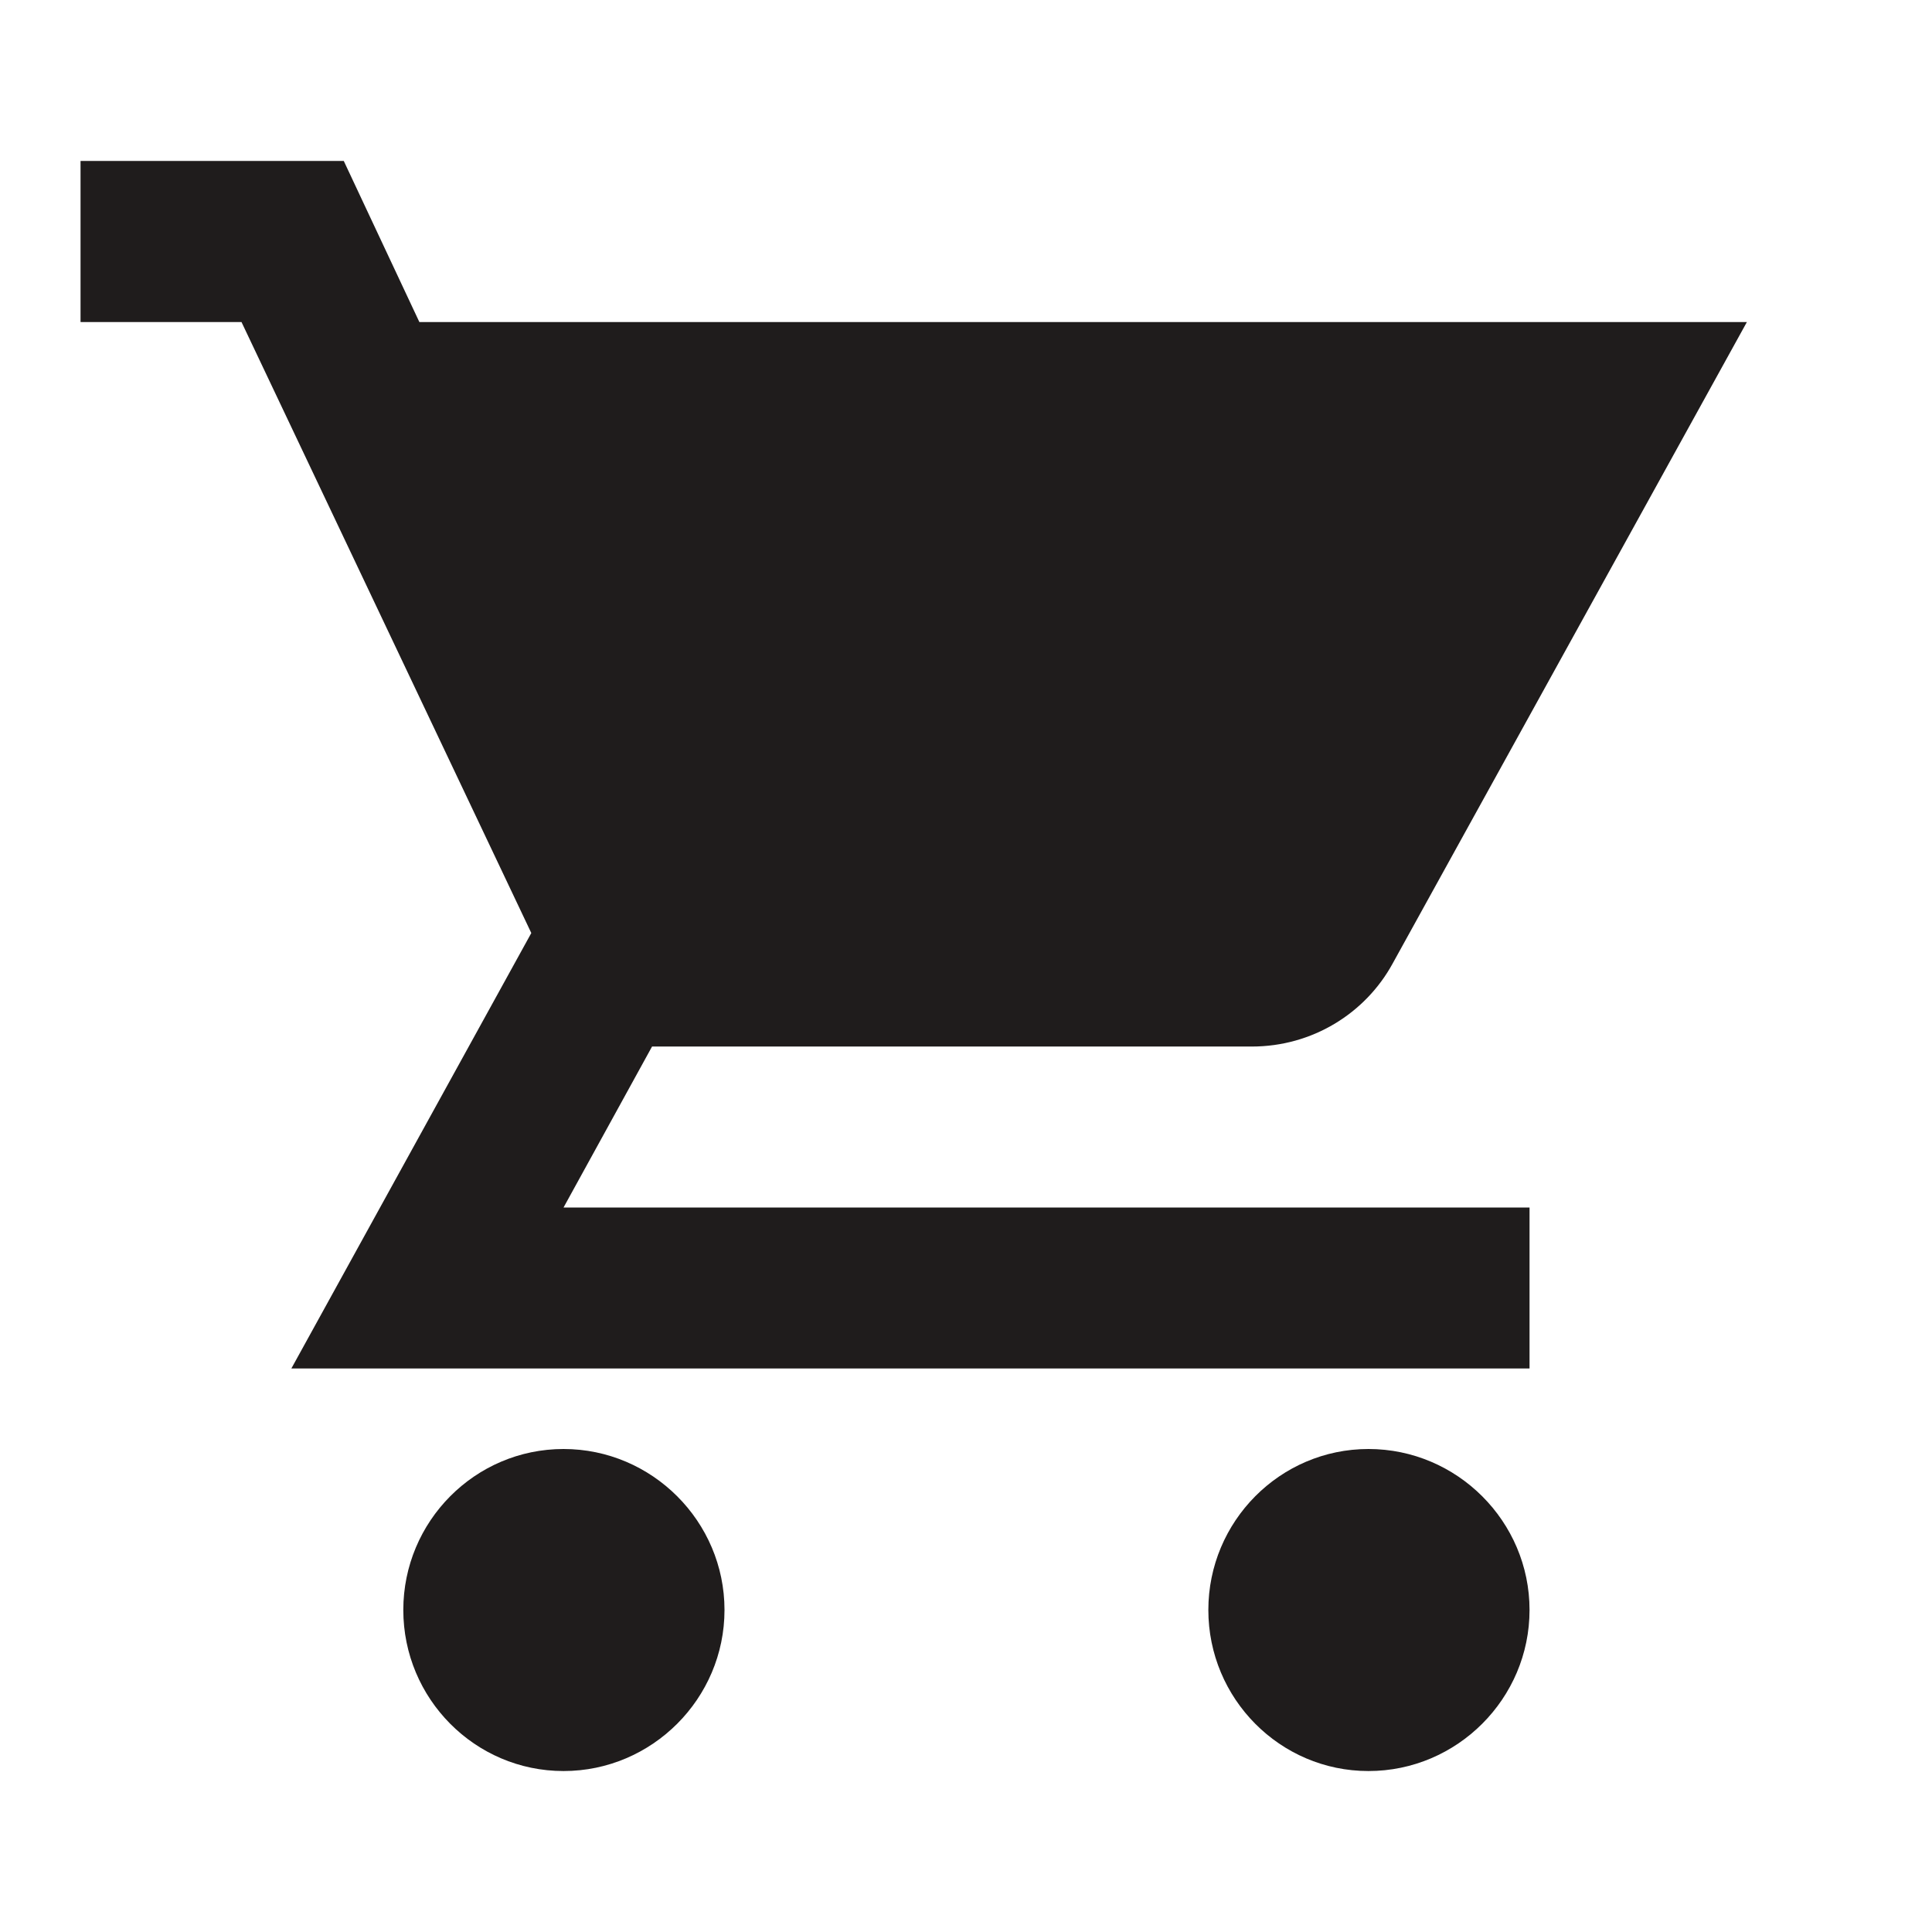 <svg width="16" height="16" viewBox="0 0 16 16" fill="none" xmlns="http://www.w3.org/2000/svg">
<g clip-path="url(#clip0_1607_244)">
<path d="M11.333 12C10.6 12 10.007 12.6 10.007 13.333C10.007 14.067 10.6 14.667 11.333 14.667C12.067 14.667 12.667 14.067 12.667 13.333C12.667 12.6 12.067 12 11.333 12ZM4.667 12C3.933 12 3.34 12.6 3.34 13.333C3.34 14.067 3.933 14.667 4.667 14.667C5.4 14.667 6 14.067 6 13.333C6 12.6 5.4 12 4.667 12ZM4.667 10L5.4 8.667H10.367C10.867 8.667 11.307 8.393 11.533 7.98L14.467 2.667H3.473L2.847 1.333H0.667V2.667H2L4.4 7.727L2.413 11.333H12.667V10H4.667Z" fill="#1F1C1C"/>
</g>
<defs>
<clipPath id="clip0_1607_244">
<rect width="16" height="16" fill="white"/>
</clipPath>
</defs>
</svg>
